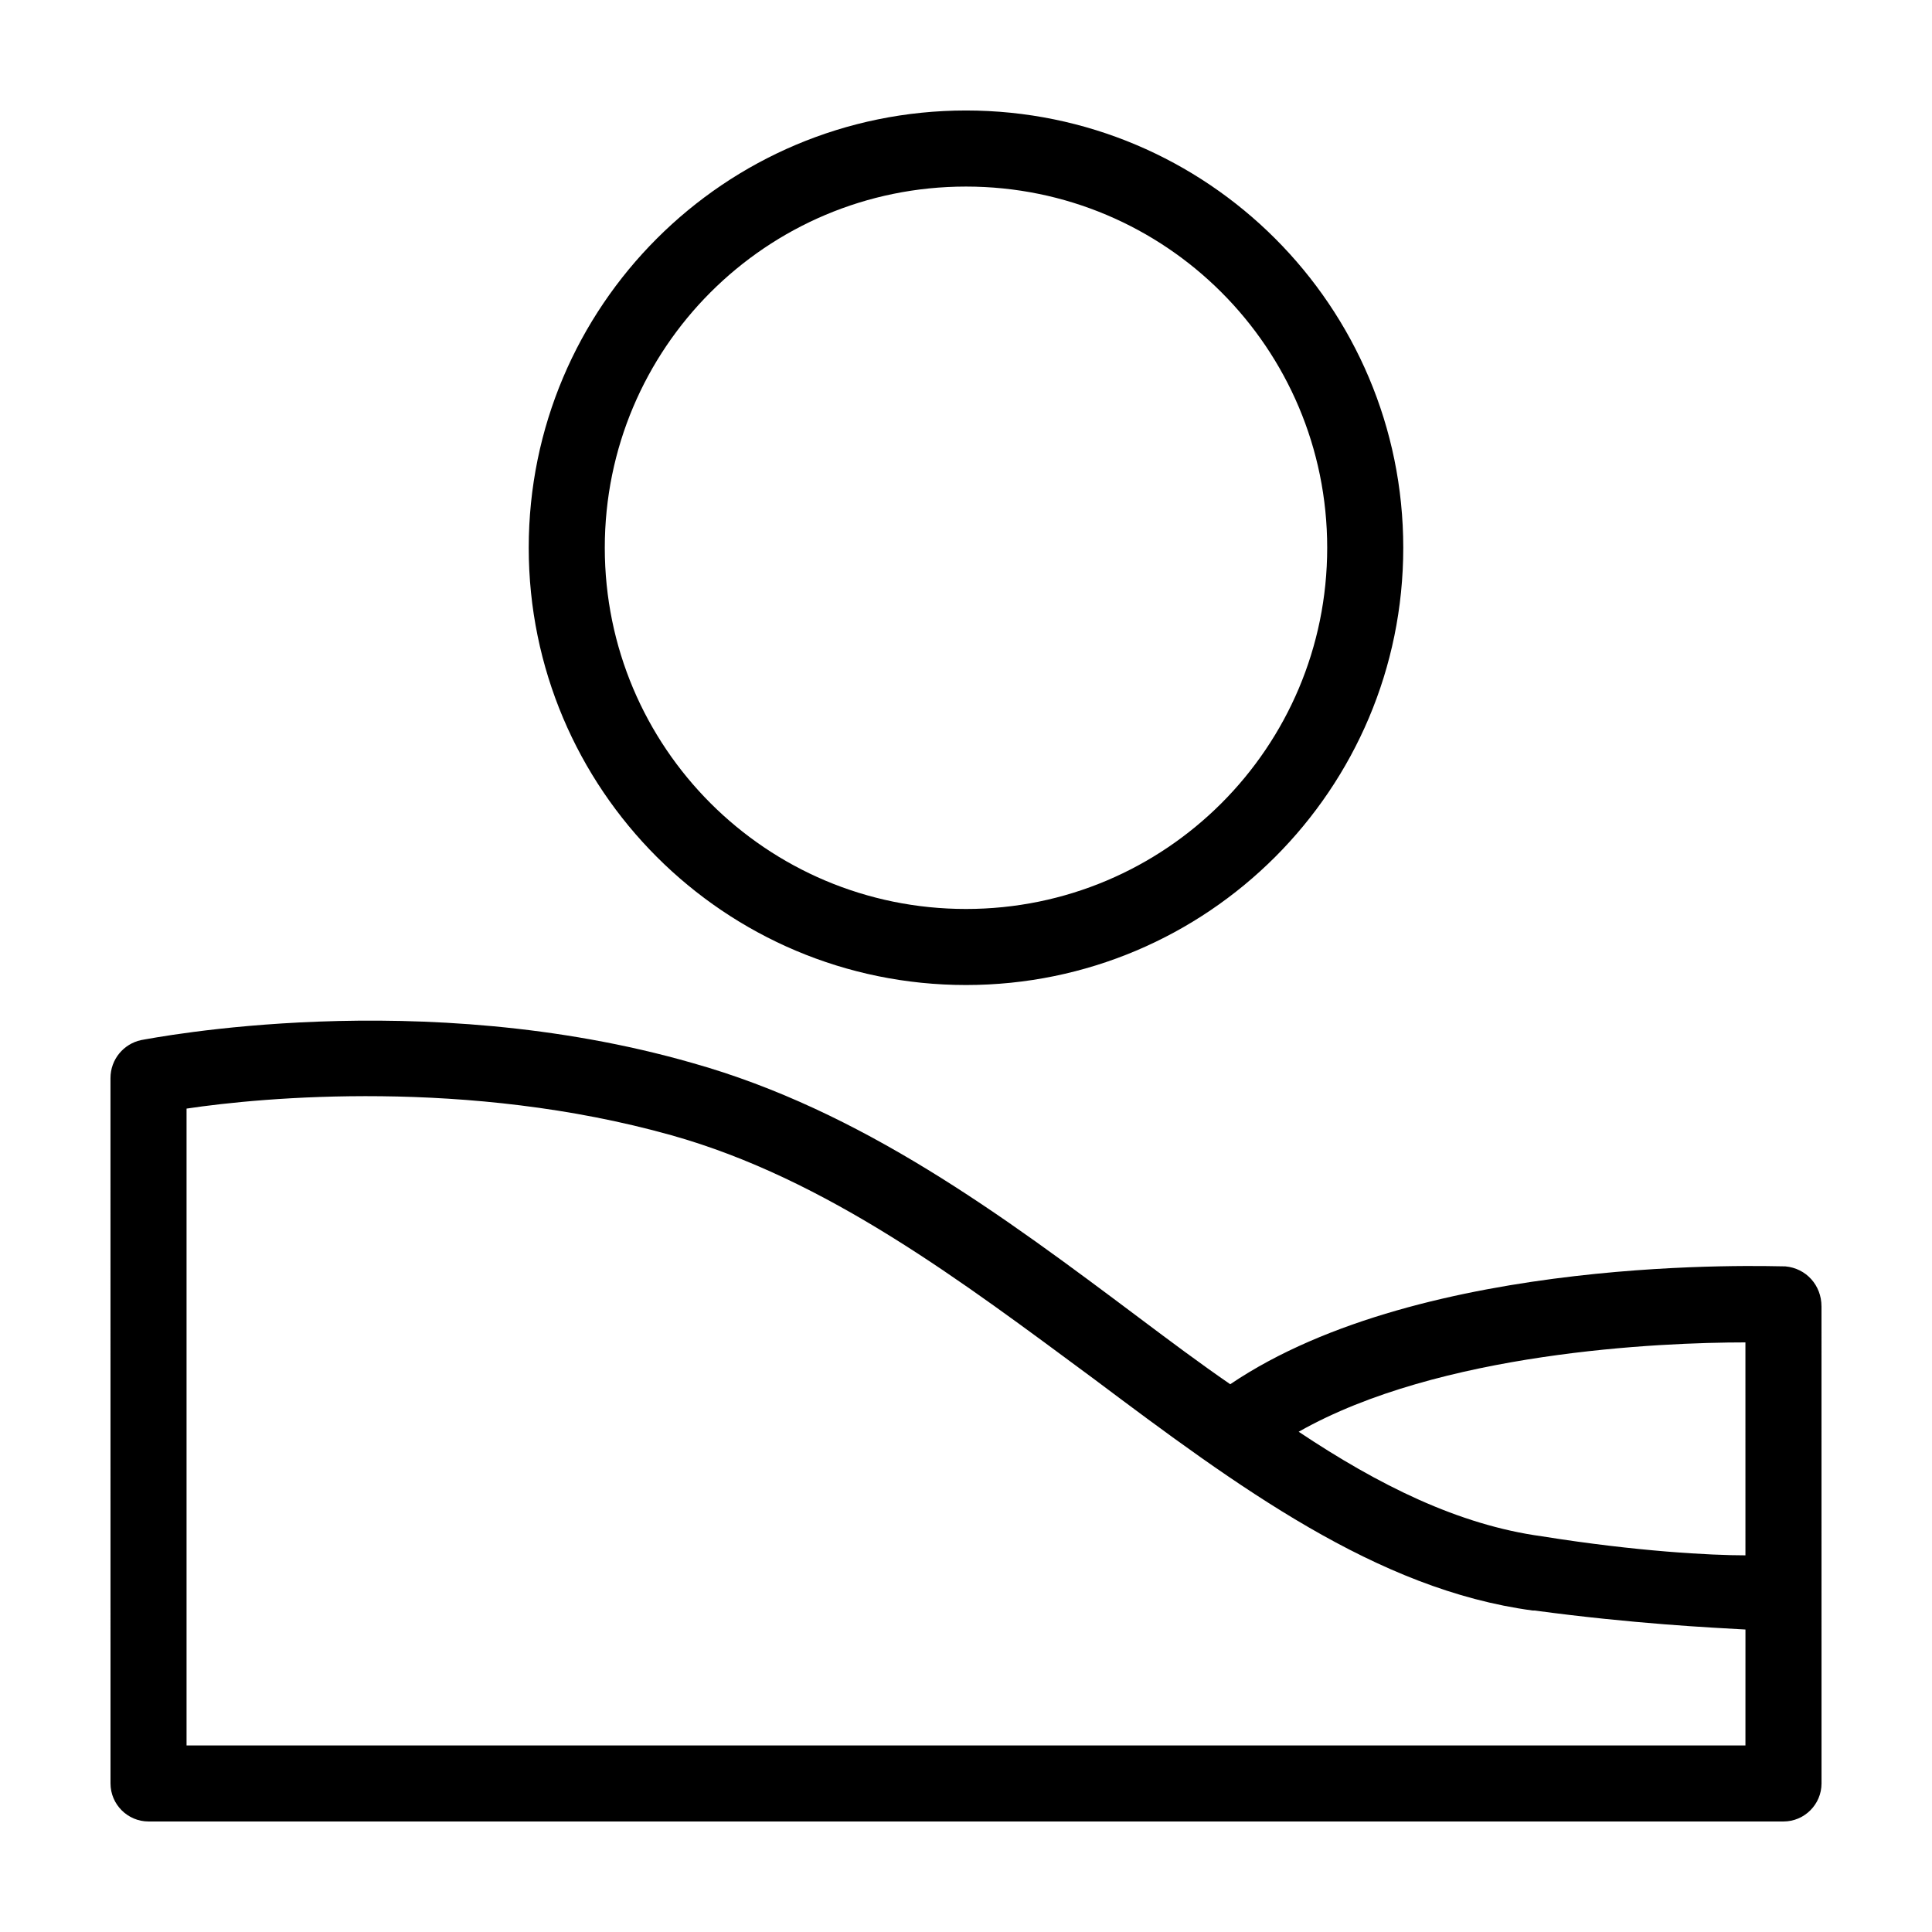 <?xml version="1.0" encoding="UTF-8"?>
<!-- Uploaded to: ICON Repo, www.svgrepo.com, Generator: ICON Repo Mixer Tools -->
<svg fill="#000000" width="800px" height="800px" version="1.1" viewBox="144 144 512 512" xmlns="http://www.w3.org/2000/svg">
 <path d="m626.71 490.18c0-5.543-4.031-10.078-9.574-10.578-4.031 0-95.723-3.527-147.11 31.234-8.062-5.543-16.121-11.586-24.184-17.633-36.273-27.207-73.555-54.914-118.39-67.512-72.043-20.656-143.08-6.551-146.11-6.047-4.535 1.008-8.062 5.039-8.062 10.078l0.008 186.91c0 5.543 4.535 10.078 10.078 10.078h433.28c5.543 0 10.078-4.535 10.078-10.078l-0.008-126.46v0zm-20.152 116.38h-413.12v-168.77c20.152-3.023 74.562-8.062 128.47 7.055 41.312 11.586 77.082 38.793 111.85 64.488 38.289 28.719 75.066 55.922 116.38 61.465h0.504c26.199 3.527 46.855 4.535 55.922 5.039zm0-50.379c-9.07 0-28.719-1.008-53.906-5.039-22.168-3.023-43.328-13.602-64.488-27.711 37.281-21.16 95.723-23.68 118.39-23.68zm-206.56-151.14c63.984 0 115.88-51.891 115.88-115.88s-51.895-115.88-115.88-115.88c-63.984 0-115.88 51.891-115.88 115.88s51.895 115.88 115.88 115.88zm0-211.6c52.898 0 95.723 42.824 95.723 95.723 0 52.898-42.824 95.723-95.723 95.723s-95.723-42.824-95.723-95.723c-0.004-52.898 42.82-95.723 95.723-95.723z"/>
</svg>